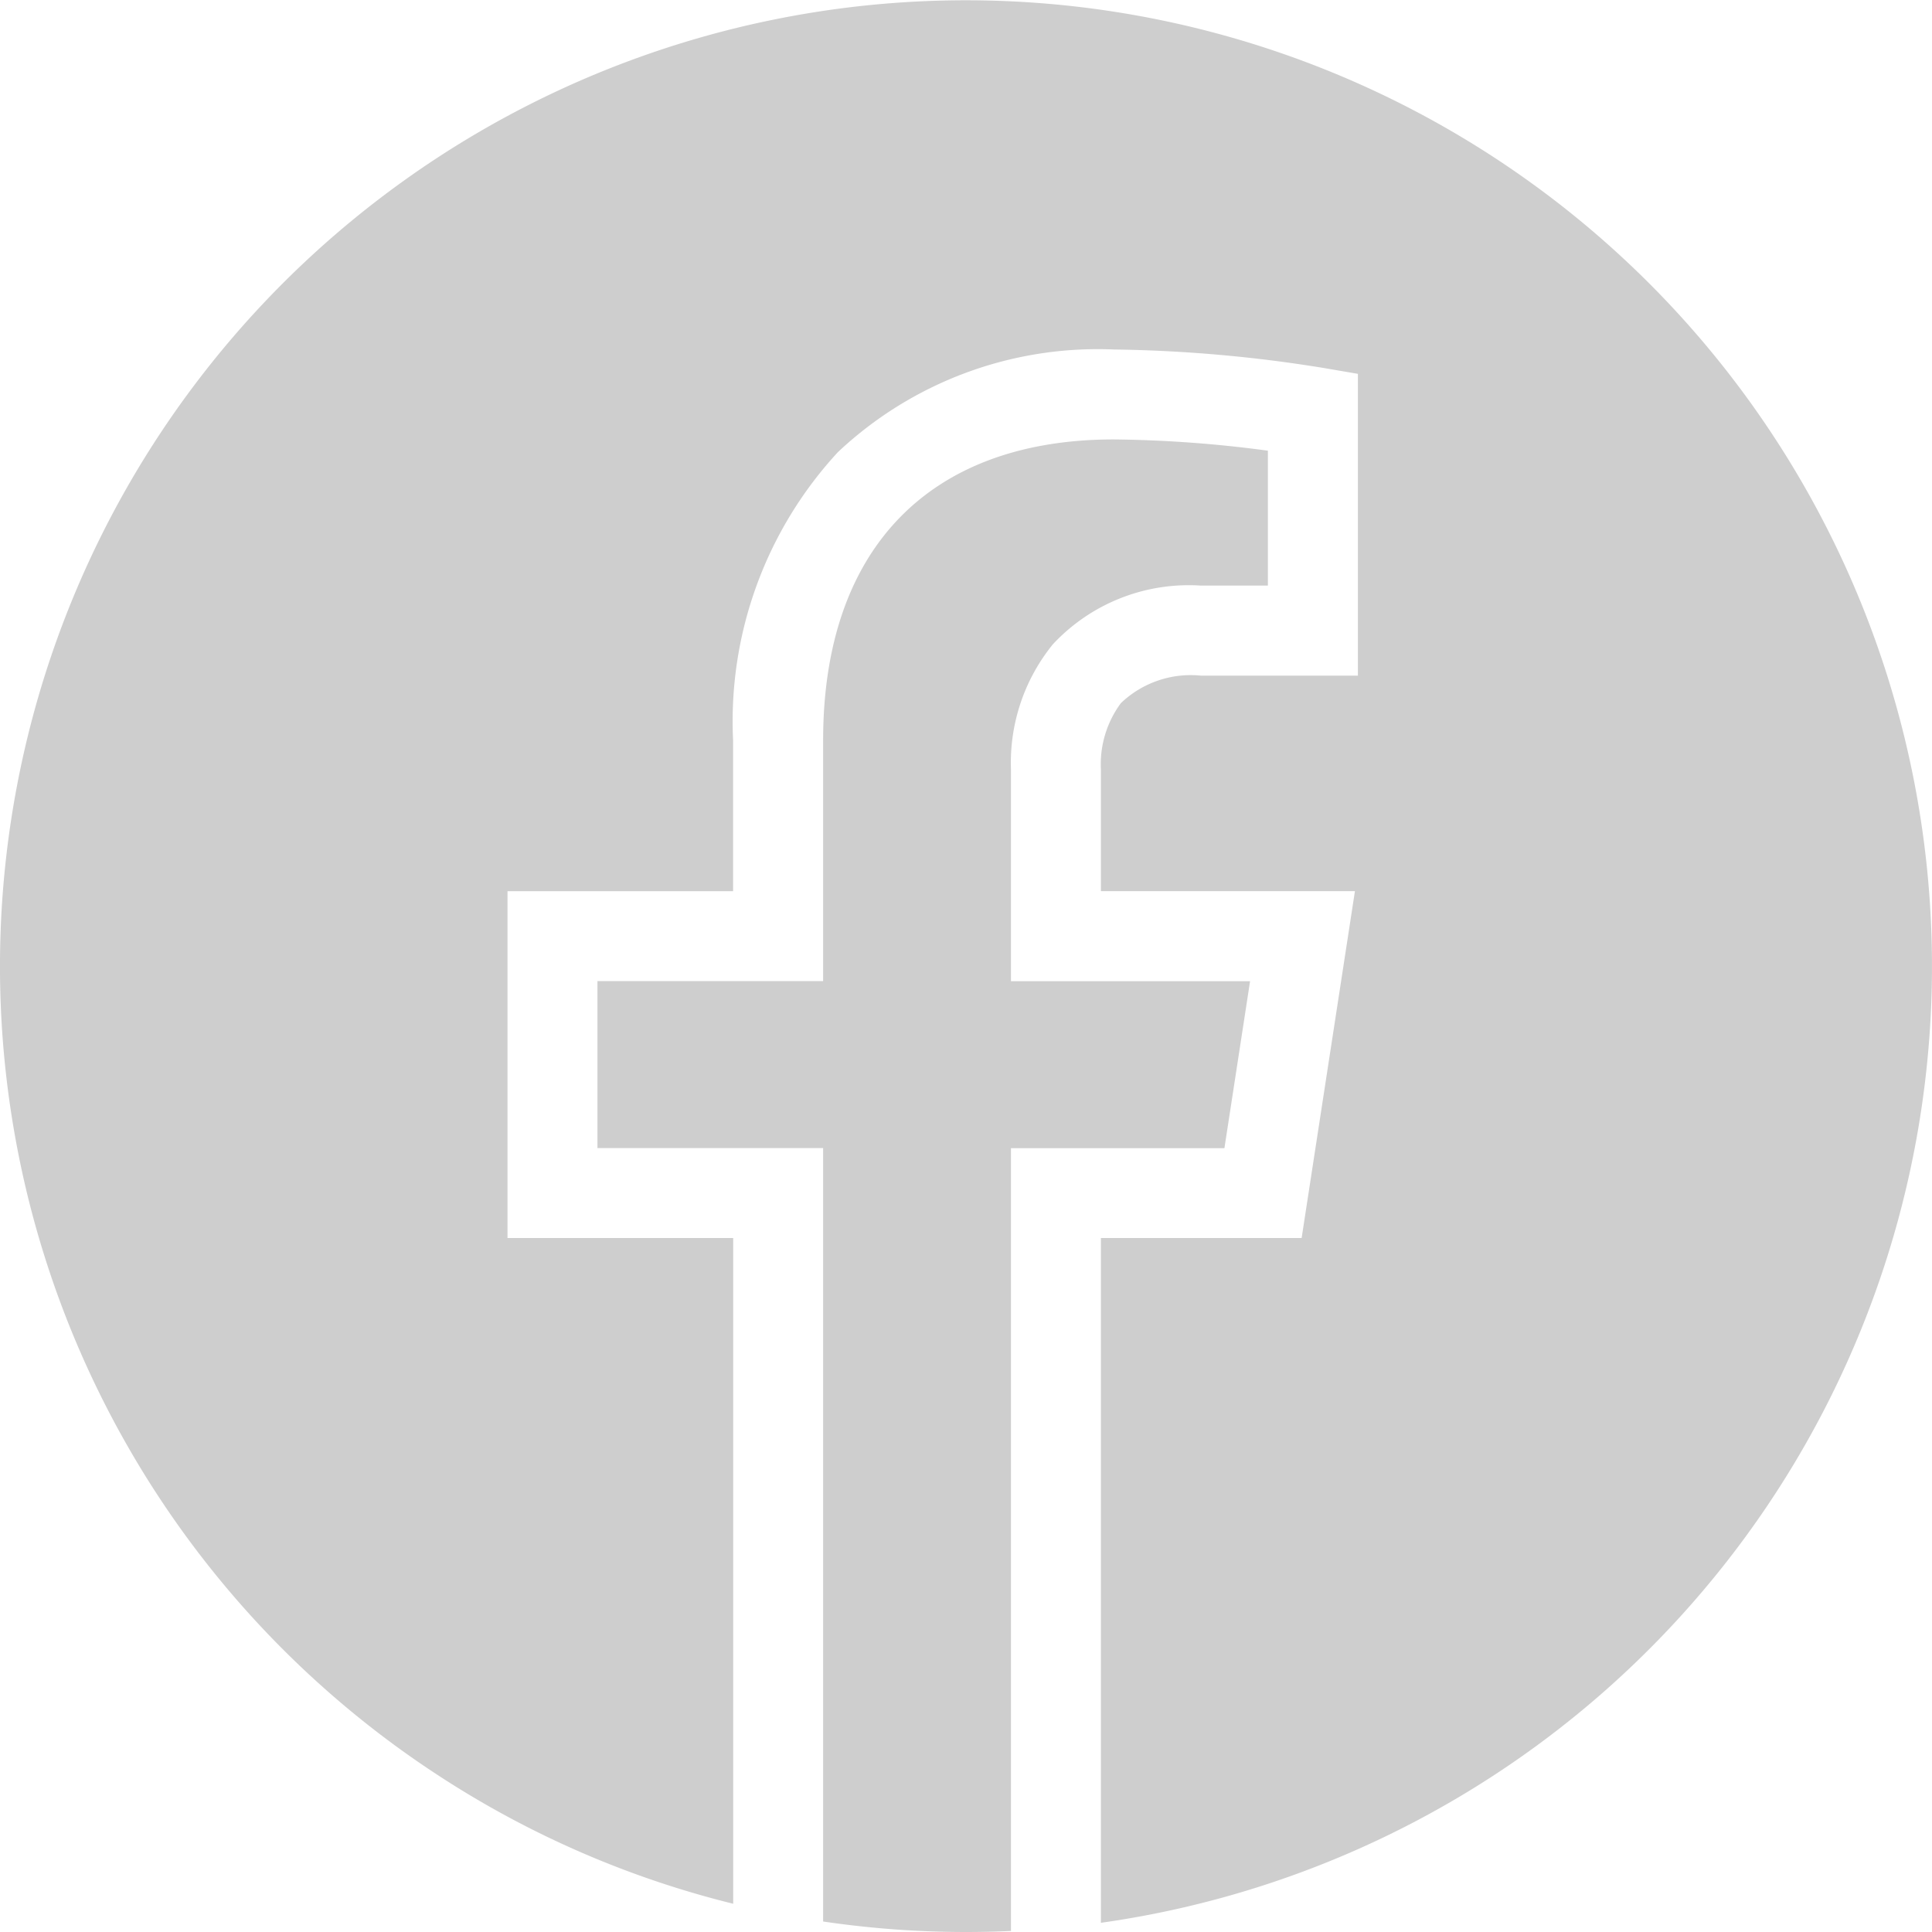 <svg xmlns="http://www.w3.org/2000/svg" width="58" height="58" viewBox="0 0 58 58">
  <path id="Subtraction_54" data-name="Subtraction 54" d="M29,58a29.336,29.336,0,0,1-4.289-.315V34.466H17.936V29.453h6.775V22.224c0-5.74,3.182-9.032,8.729-9.032a37.162,37.162,0,0,1,4.623.338v4.05H36.049a5.573,5.573,0,0,0-4.439,1.76A5.637,5.637,0,0,0,30.35,23.1v6.356h7.178l-.77,5.013H30.35v23.5C29.895,57.99,29.441,58,29,58Zm4.05-.281h0V37.166h6.026l1.6-10.413H33.05V23.1a3.083,3.083,0,0,1,.6-1.992,3.035,3.035,0,0,1,2.4-.825h4.715V11.223l-1.123-.192h-.005a42.3,42.3,0,0,0-6.2-.539,11.38,11.38,0,0,0-8.28,3.079,11.906,11.906,0,0,0-3.149,8.654v4.529H15.236V37.166h6.775V57.152a28.792,28.792,0,0,1-8.772-3.8,29,29,0,1,1,19.812,4.372Z" fill="#cecece"/>
</svg>
